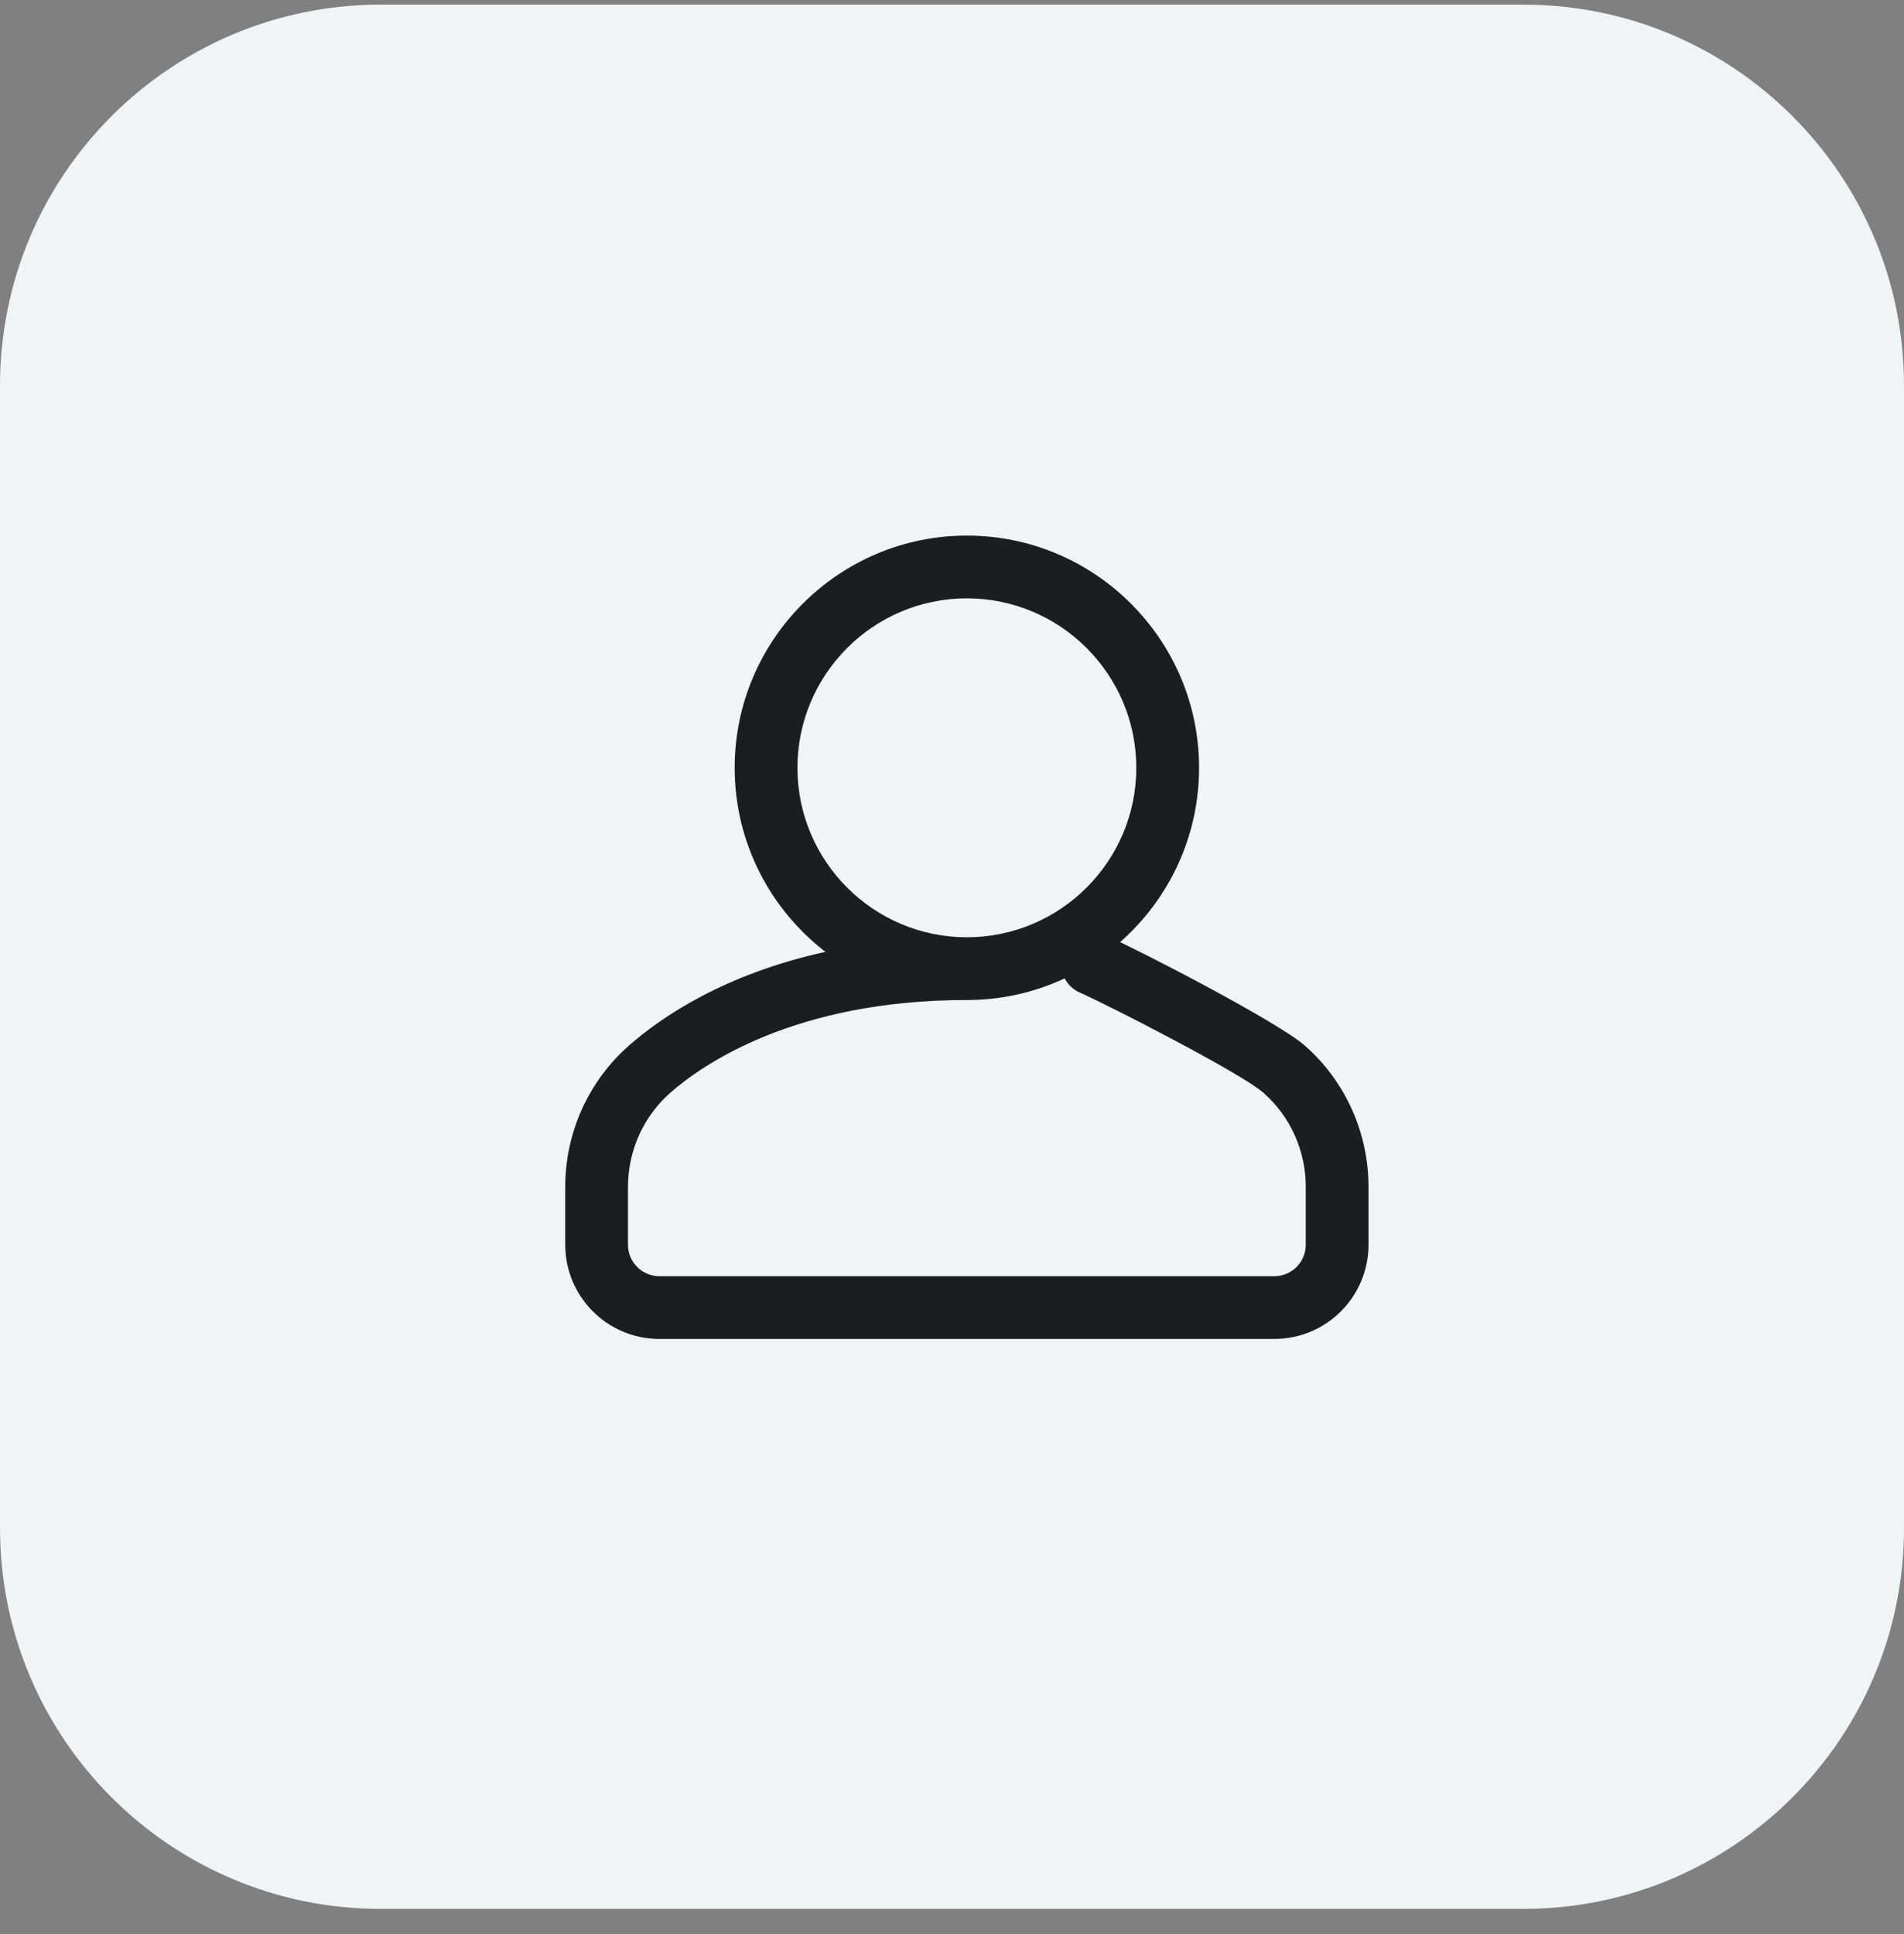 <svg width="64" height="65" viewBox="0 0 64 65" fill="none" xmlns="http://www.w3.org/2000/svg">
<rect x="0" y="0" width="64" height="65" fill="#808080" stroke="none"/>
<path d="M51.2 0.155H12.8C5.731 0.155 0 5.886 0 12.955V51.355C0 58.425 5.731 64.155 12.8 64.155H51.2C58.269 64.155 64 58.425 64 51.355V12.955C64 5.886 58.269 0.155 51.2 0.155Z" fill="#EFF4F7"/>
<path d="M43.858 35.139C42.963 34.353 38.396 31.983 37.151 31.43C36.618 31.194 35.995 31.433 35.759 31.965C35.522 32.498 35.762 33.121 36.294 33.358C37.345 33.824 41.732 36.078 42.466 36.724C43.371 37.519 43.891 38.671 43.891 39.885V41.836C43.891 42.417 43.417 42.891 42.836 42.891H22.164C21.582 42.891 21.109 42.417 21.109 41.836V39.885C21.109 38.671 21.629 37.519 22.534 36.724C23.6 35.787 26.704 33.609 32.5 33.609C36.803 33.609 40.305 30.108 40.305 25.805C40.305 21.501 36.803 18 32.5 18C28.197 18 24.695 21.501 24.695 25.805C24.695 28.32 25.892 30.562 27.746 31.99C24.354 32.736 22.244 34.171 21.142 35.139C19.781 36.335 19 38.065 19 39.885V41.836C19 43.581 20.419 45 22.164 45H42.836C44.581 45 46 43.581 46 41.836V39.885C46 38.065 45.219 36.335 43.858 35.139ZM26.805 25.805C26.805 22.664 29.36 20.109 32.5 20.109C35.64 20.109 38.195 22.664 38.195 25.805C38.195 28.945 35.64 31.5 32.5 31.5C29.36 31.5 26.805 28.945 26.805 25.805Z" fill="#191F21"/>
</svg>

